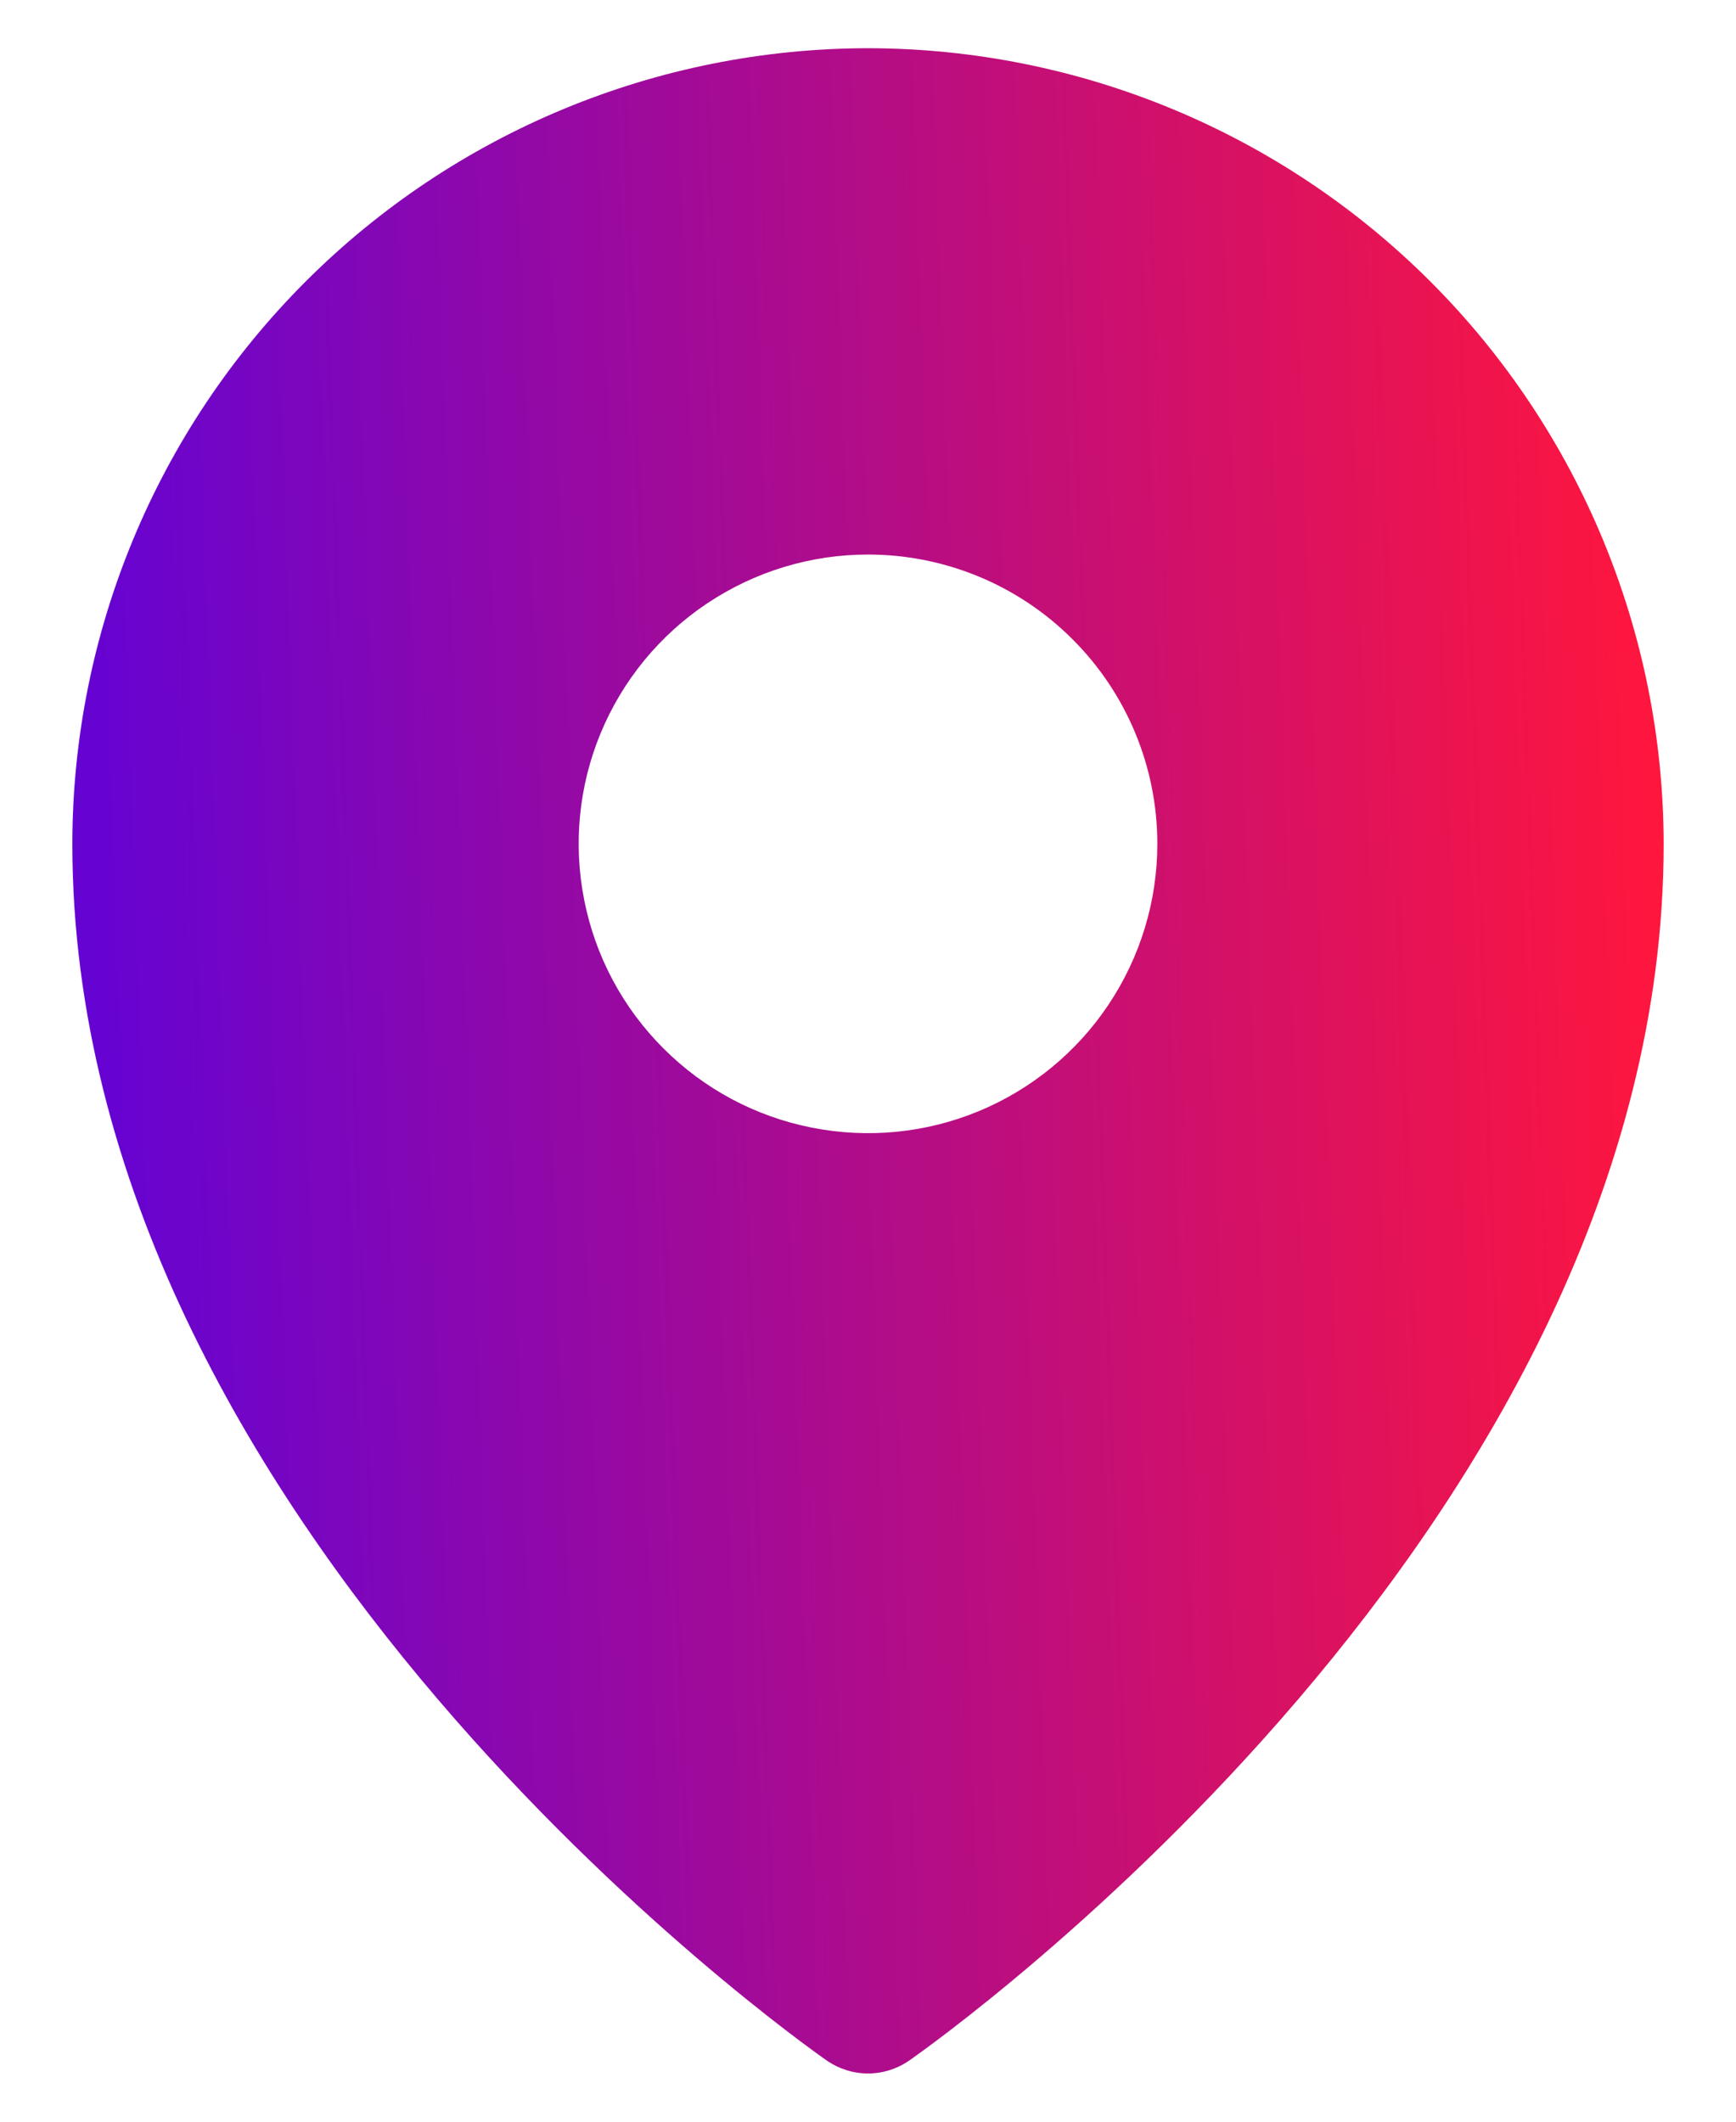 <svg width="18" height="22" viewBox="0 0 18 22" fill="none" xmlns="http://www.w3.org/2000/svg">
<path d="M9 0.5C11.187 0.502 13.284 1.372 14.831 2.919C16.378 4.466 17.247 6.563 17.25 8.75C17.25 15.809 9.75 21.141 9.43 21.364C9.304 21.452 9.154 21.5 9 21.5C8.846 21.5 8.696 21.452 8.57 21.364C8.25 21.141 0.75 15.809 0.75 8.75C0.752 6.563 1.622 4.466 3.169 2.919C4.716 1.372 6.813 0.502 9 0.5ZM9 5.75C8.407 5.75 7.827 5.926 7.333 6.256C6.84 6.585 6.455 7.054 6.228 7.602C6.001 8.15 5.942 8.753 6.058 9.335C6.173 9.917 6.459 10.452 6.879 10.871C7.298 11.291 7.833 11.577 8.415 11.692C8.997 11.808 9.6 11.749 10.148 11.522C10.696 11.295 11.165 10.91 11.494 10.417C11.824 9.923 12 9.343 12 8.75C12 7.954 11.684 7.191 11.121 6.629C10.559 6.066 9.796 5.75 9 5.75Z" fill="url(#paint0_linear_1181_1288)"/>
<defs>
<linearGradient id="paint0_linear_1181_1288" x1="17.288" y1="11" x2="1.006" y2="11.576" gradientUnits="userSpaceOnUse">
<stop stop-color="#FF163D"/>
<stop offset="1" stop-color="#6503D3"/>
</linearGradient>
</defs>
</svg>
